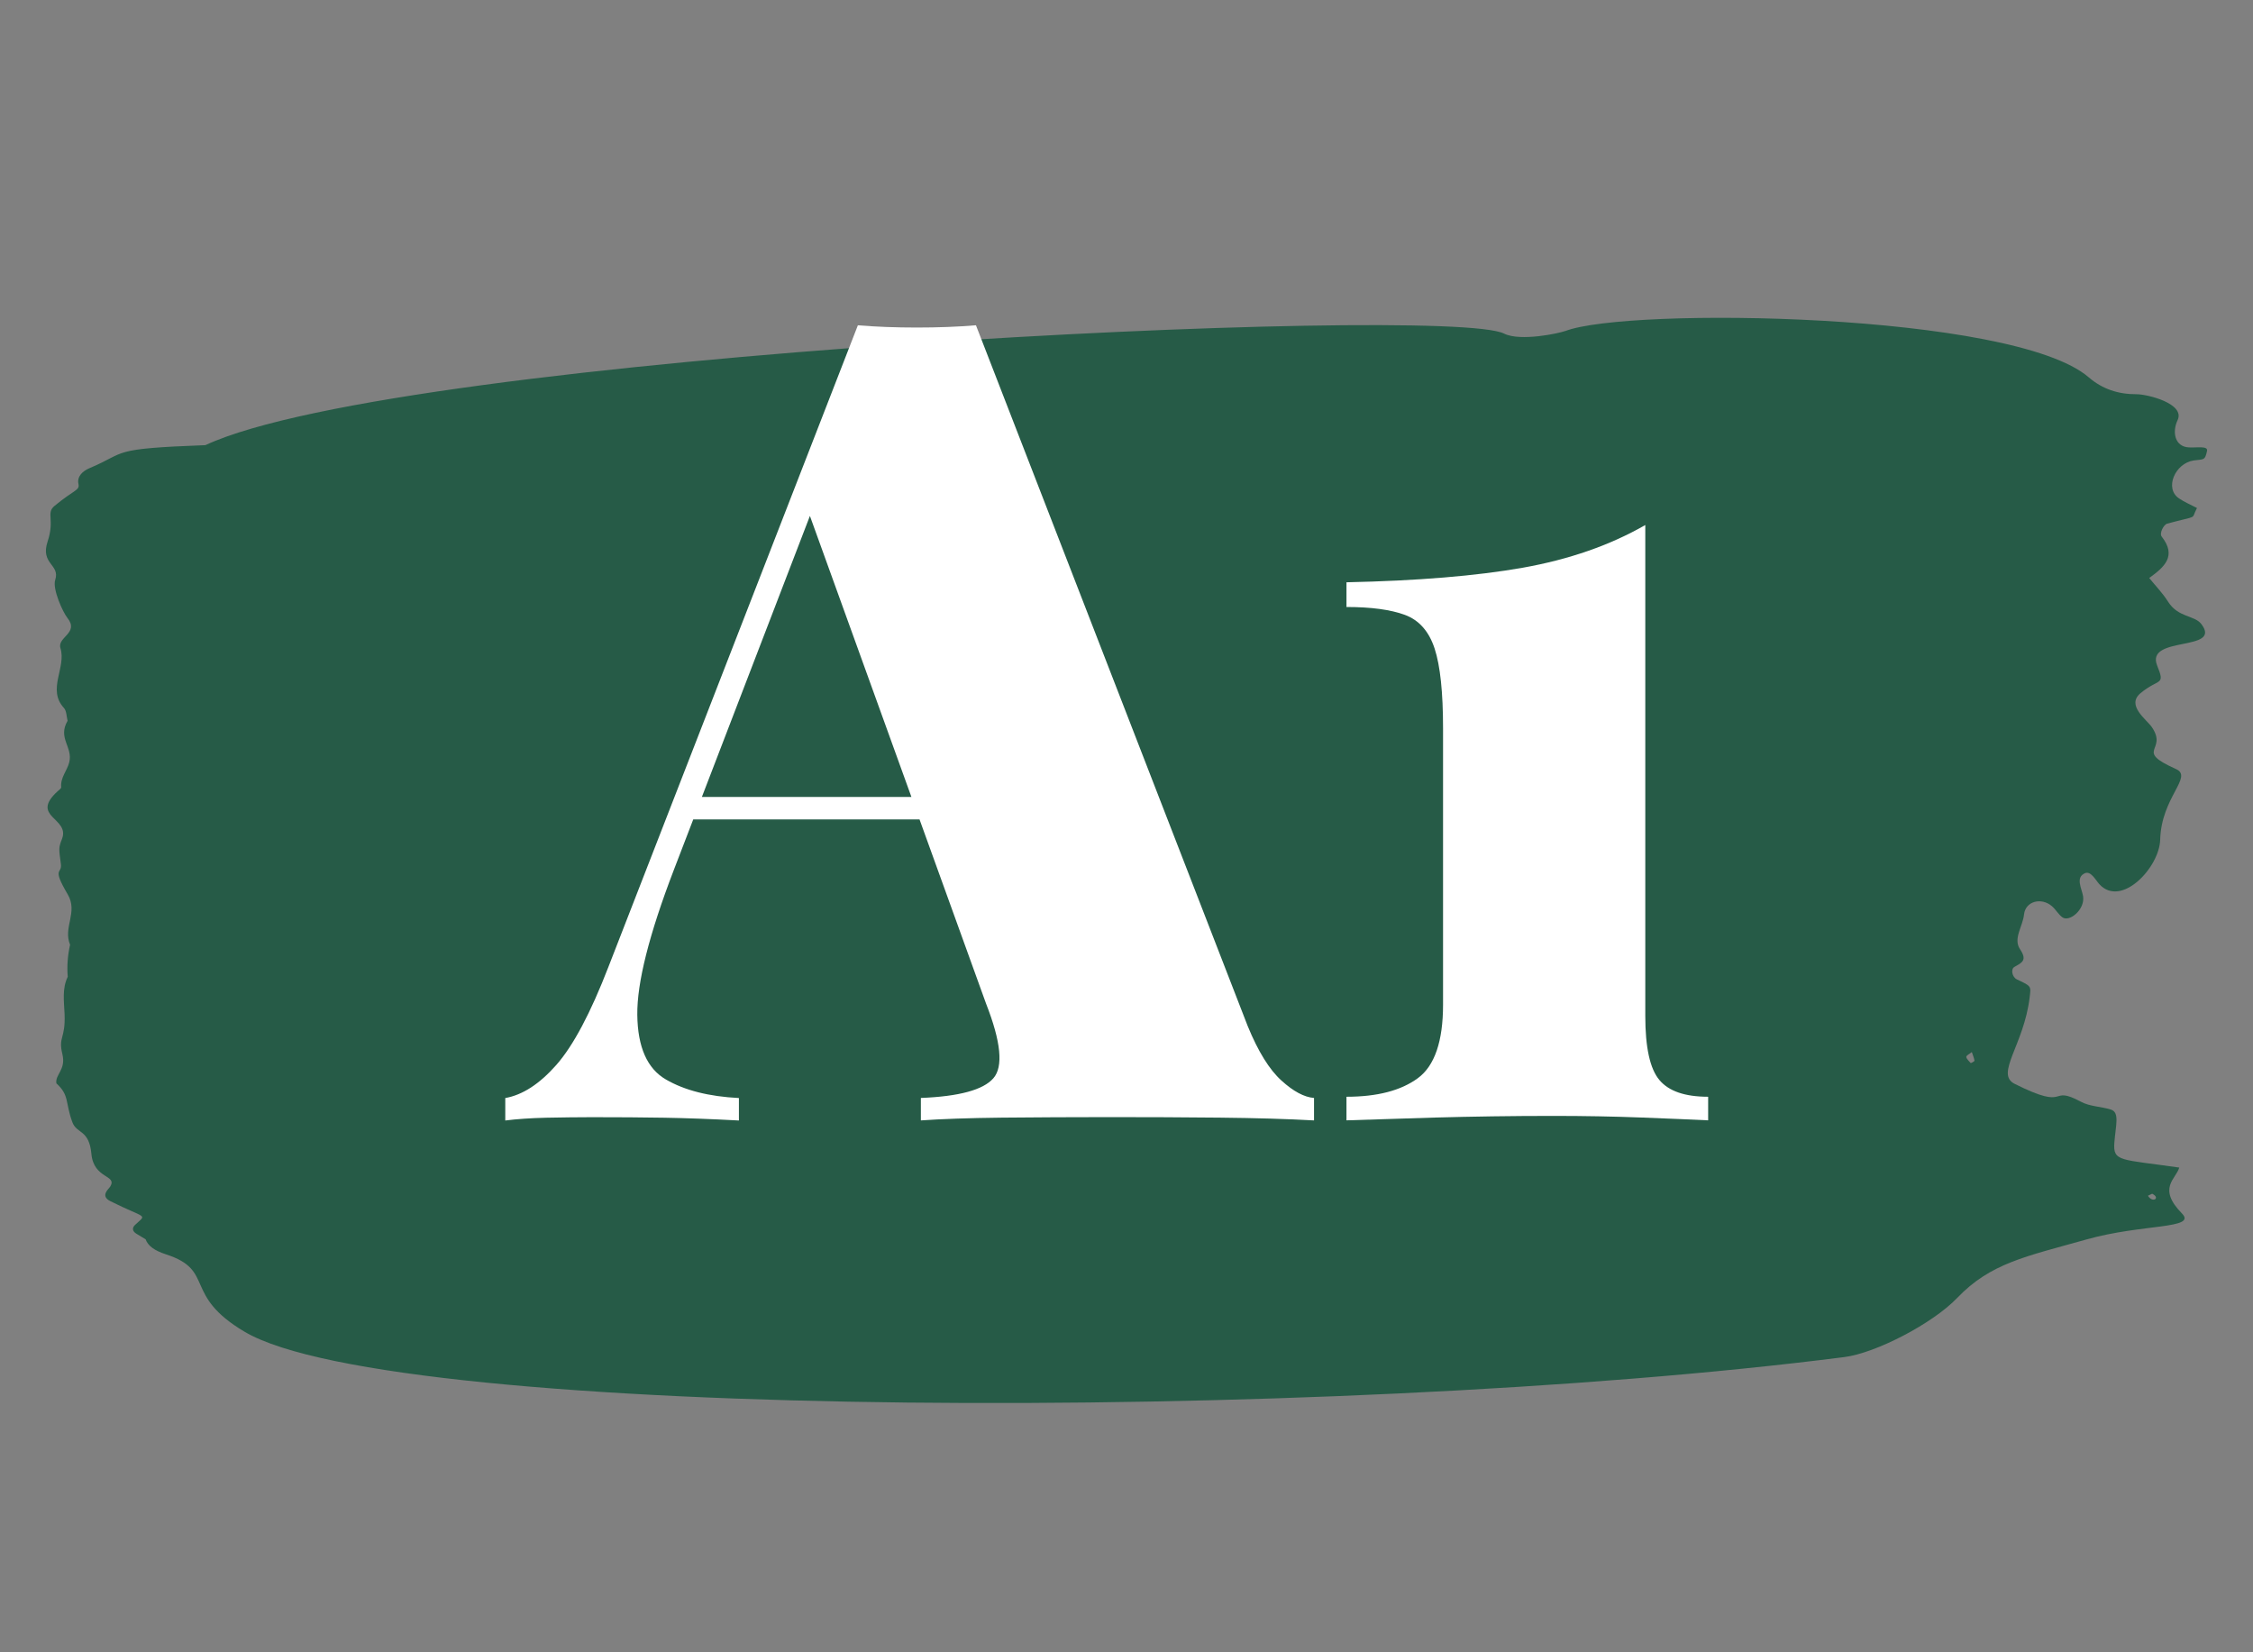 <?xml version="1.0" encoding="UTF-8"?><svg xmlns="http://www.w3.org/2000/svg" viewBox="0 0 300 220"><rect x="0" y="0" width="300" height="220" fill="#808080" stroke="none"/><defs><style>.cls-1{fill:#265b47;fill-rule:evenodd;}.cls-1,.cls-2{stroke-width:0px;}.cls-2{fill:#fff;}</style></defs><g id="Capa_1"><path class="cls-1" d="M208.38,44.08c-.74.29-5.93,1.42-8.1.34-7.82-3.93-146.76,2.69-172.93,14.85-12.89.48-10.33.92-15.42,3.06-.91.38-1.71,1.1-1.48,2.13.19.85-.65.78-3.2,2.91-1.15.96.07,1.79-.91,4.73-1.01,3.04,1.7,3.02,1.01,5.12-.39,1.2,1.02,4.3,1.63,5.06,1.61,2.01-1.39,2.54-.93,4.02.8,2.6-1.81,5.48.46,7.96.36.39.34,1.13.49,1.71-1.35,2.32.73,3.48.22,5.53-.28,1.12-1.19,2.02-1.07,3.31.02.17-.28.36-.45.52-3.8,3.45,1.64,3.54.56,6.36-.47,1.22-.43,1.23-.15,3.38.17,1.36-1.26.33.91,4.02,1.4,2.38-.65,4.37.31,6.7-.31,1.4-.43,2.82-.31,4.27-.77,1.57-.49,3.29-.42,4.97.13,3.35-.87,2.97-.29,5.34.5,2.07-1,2.71-.8,3.88,1.76,1.59,1.15,2.52,2.13,5.18.58,1.56,2.23.94,2.53,4.2.31,3.38,3.45,2.77,2.52,4.34-.21.35-1.41,1.26.02,1.97,4.85,2.42,4.88,1.64,3.28,3.15-.43.4-.37.84.16,1.17.43.27.84.51,1.24.75.3.84,1.12,1.49,2.73,2.01,6.59,2.13,2.16,5.39,10.45,10.3,20.02,11.85,144.19,12.17,213.03,3.37,4.19-.54,11.74-4.46,15-7.86,4.47-4.67,9.14-5.52,17.23-7.8,7.44-2.1,14.77-1.37,12.71-3.46-3.33-3.39-.77-4.6-.36-6.11-7.8-1.13-8.84-.74-8.64-3.32.18-2.35.74-4.04-.48-4.41-1.3-.4-2.78-.4-3.94-1.02-4.47-2.39-1.35,1.36-8.86-2.4-2.64-1.32,1.25-5.18,2-11.51.17-1.48.31-1.46-1.71-2.4-.6-.28-.86-1.35-.31-1.66,1.06-.6,1.71-.9.73-2.37-.93-1.39.38-3.04.54-4.6.18-1.77,2.29-2.33,3.71-1.12.52.44.86,1.1,1.4,1.49.94.68,3.06-1.06,2.75-2.84-.17-.99-1.04-2.46.24-3.03.8-.36,1.45.94,1.94,1.47,2.93,3.16,7.99-2.25,8.09-5.93.15-5.69,4.43-8.37,2.11-9.41-5.71-2.56-1.01-2.38-3.23-5.6-.7-1.01-3.44-2.89-1.49-4.51,2.46-2.04,3.32-.92,2.21-3.67-1.62-4.03,8.74-1.79,5.88-5.53-.91-1.19-3.07-.83-4.43-2.98-.71-1.13-1.66-2.1-2.51-3.15,2.02-1.46,3.7-2.91,1.66-5.52-.33-.42.25-1.59.74-1.72,4.33-1.18,3.08-.43,3.96-2.08-.8-.42-1.63-.77-2.38-1.27-2.01-1.34-.52-4.7,1.94-5.06,1.29-.19,1.51.07,1.78-1.28.14-.7-1.36-.4-2.42-.46-1.86-.09-2.26-2.02-1.5-3.63,1.04-2.2-4.03-3.46-5.49-3.45-2.41.01-4.53-.69-6.33-2.24-10.02-8.67-61.47-9.4-69.75-6.16ZM286.01,159.21c.19-.09.37-.18.56-.27,1.16.56.07,1.31-.56.27ZM262.91,141.24c.01.07-.47.34-.5.3-.98-1.01-.59-.87.15-1.46.13.38.29.76.36,1.16Z"/></g><g id="Capa_2"><path class="cls-2" d="M129.95,43.3l36.19,93.32c1.39,3.39,2.89,5.81,4.49,7.25,1.59,1.45,3.04,2.22,4.34,2.32v2.99c-3.59-.2-7.78-.32-12.56-.37-4.79-.05-9.67-.07-14.66-.07s-9.87.03-14.36.07c-4.49.05-8.08.18-10.77.37v-2.99c5.08-.2,8.3-1.07,9.65-2.62,1.35-1.54,1.02-4.86-.97-9.94l-23.93-66.25,2.99-5.23-20.64,53.69c-3.29,8.58-4.91,15.01-4.86,19.29.05,4.29,1.32,7.16,3.81,8.6,2.49,1.45,5.73,2.27,9.72,2.47v2.99c-3.69-.2-7.01-.32-9.94-.37-2.94-.05-6.16-.07-9.65-.07-1.89,0-3.91.03-6.06.07-2.15.05-3.96.18-5.46.37v-2.99c2.29-.4,4.56-1.87,6.8-4.41,2.24-2.54,4.56-6.9,6.95-13.09l33.2-85.39c2.39.2,5.01.3,7.85.3s5.46-.1,7.85-.3ZM135.19,106.11v2.99h-44.56l1.5-2.99h43.07Z"/><path class="cls-2" d="M219.08,69.92v65.35c0,4.19.62,7.03,1.87,8.52,1.25,1.5,3.41,2.24,6.5,2.24v3.14c-2-.1-4.91-.22-8.75-.37-3.84-.15-7.8-.22-11.89-.22-5.48,0-10.74.08-15.78.22-5.04.15-8.95.28-11.74.37v-3.14c4.09,0,7.25-.82,9.5-2.47,2.24-1.64,3.36-4.91,3.36-9.79v-36.79c0-4.79-.37-8.32-1.12-10.62-.75-2.29-2.07-3.79-3.96-4.49-1.9-.7-4.49-1.05-7.78-1.05v-3.29c9.47-.2,17.3-.85,23.48-1.94,6.18-1.1,11.61-2.99,16.3-5.68Z"/></g></svg>